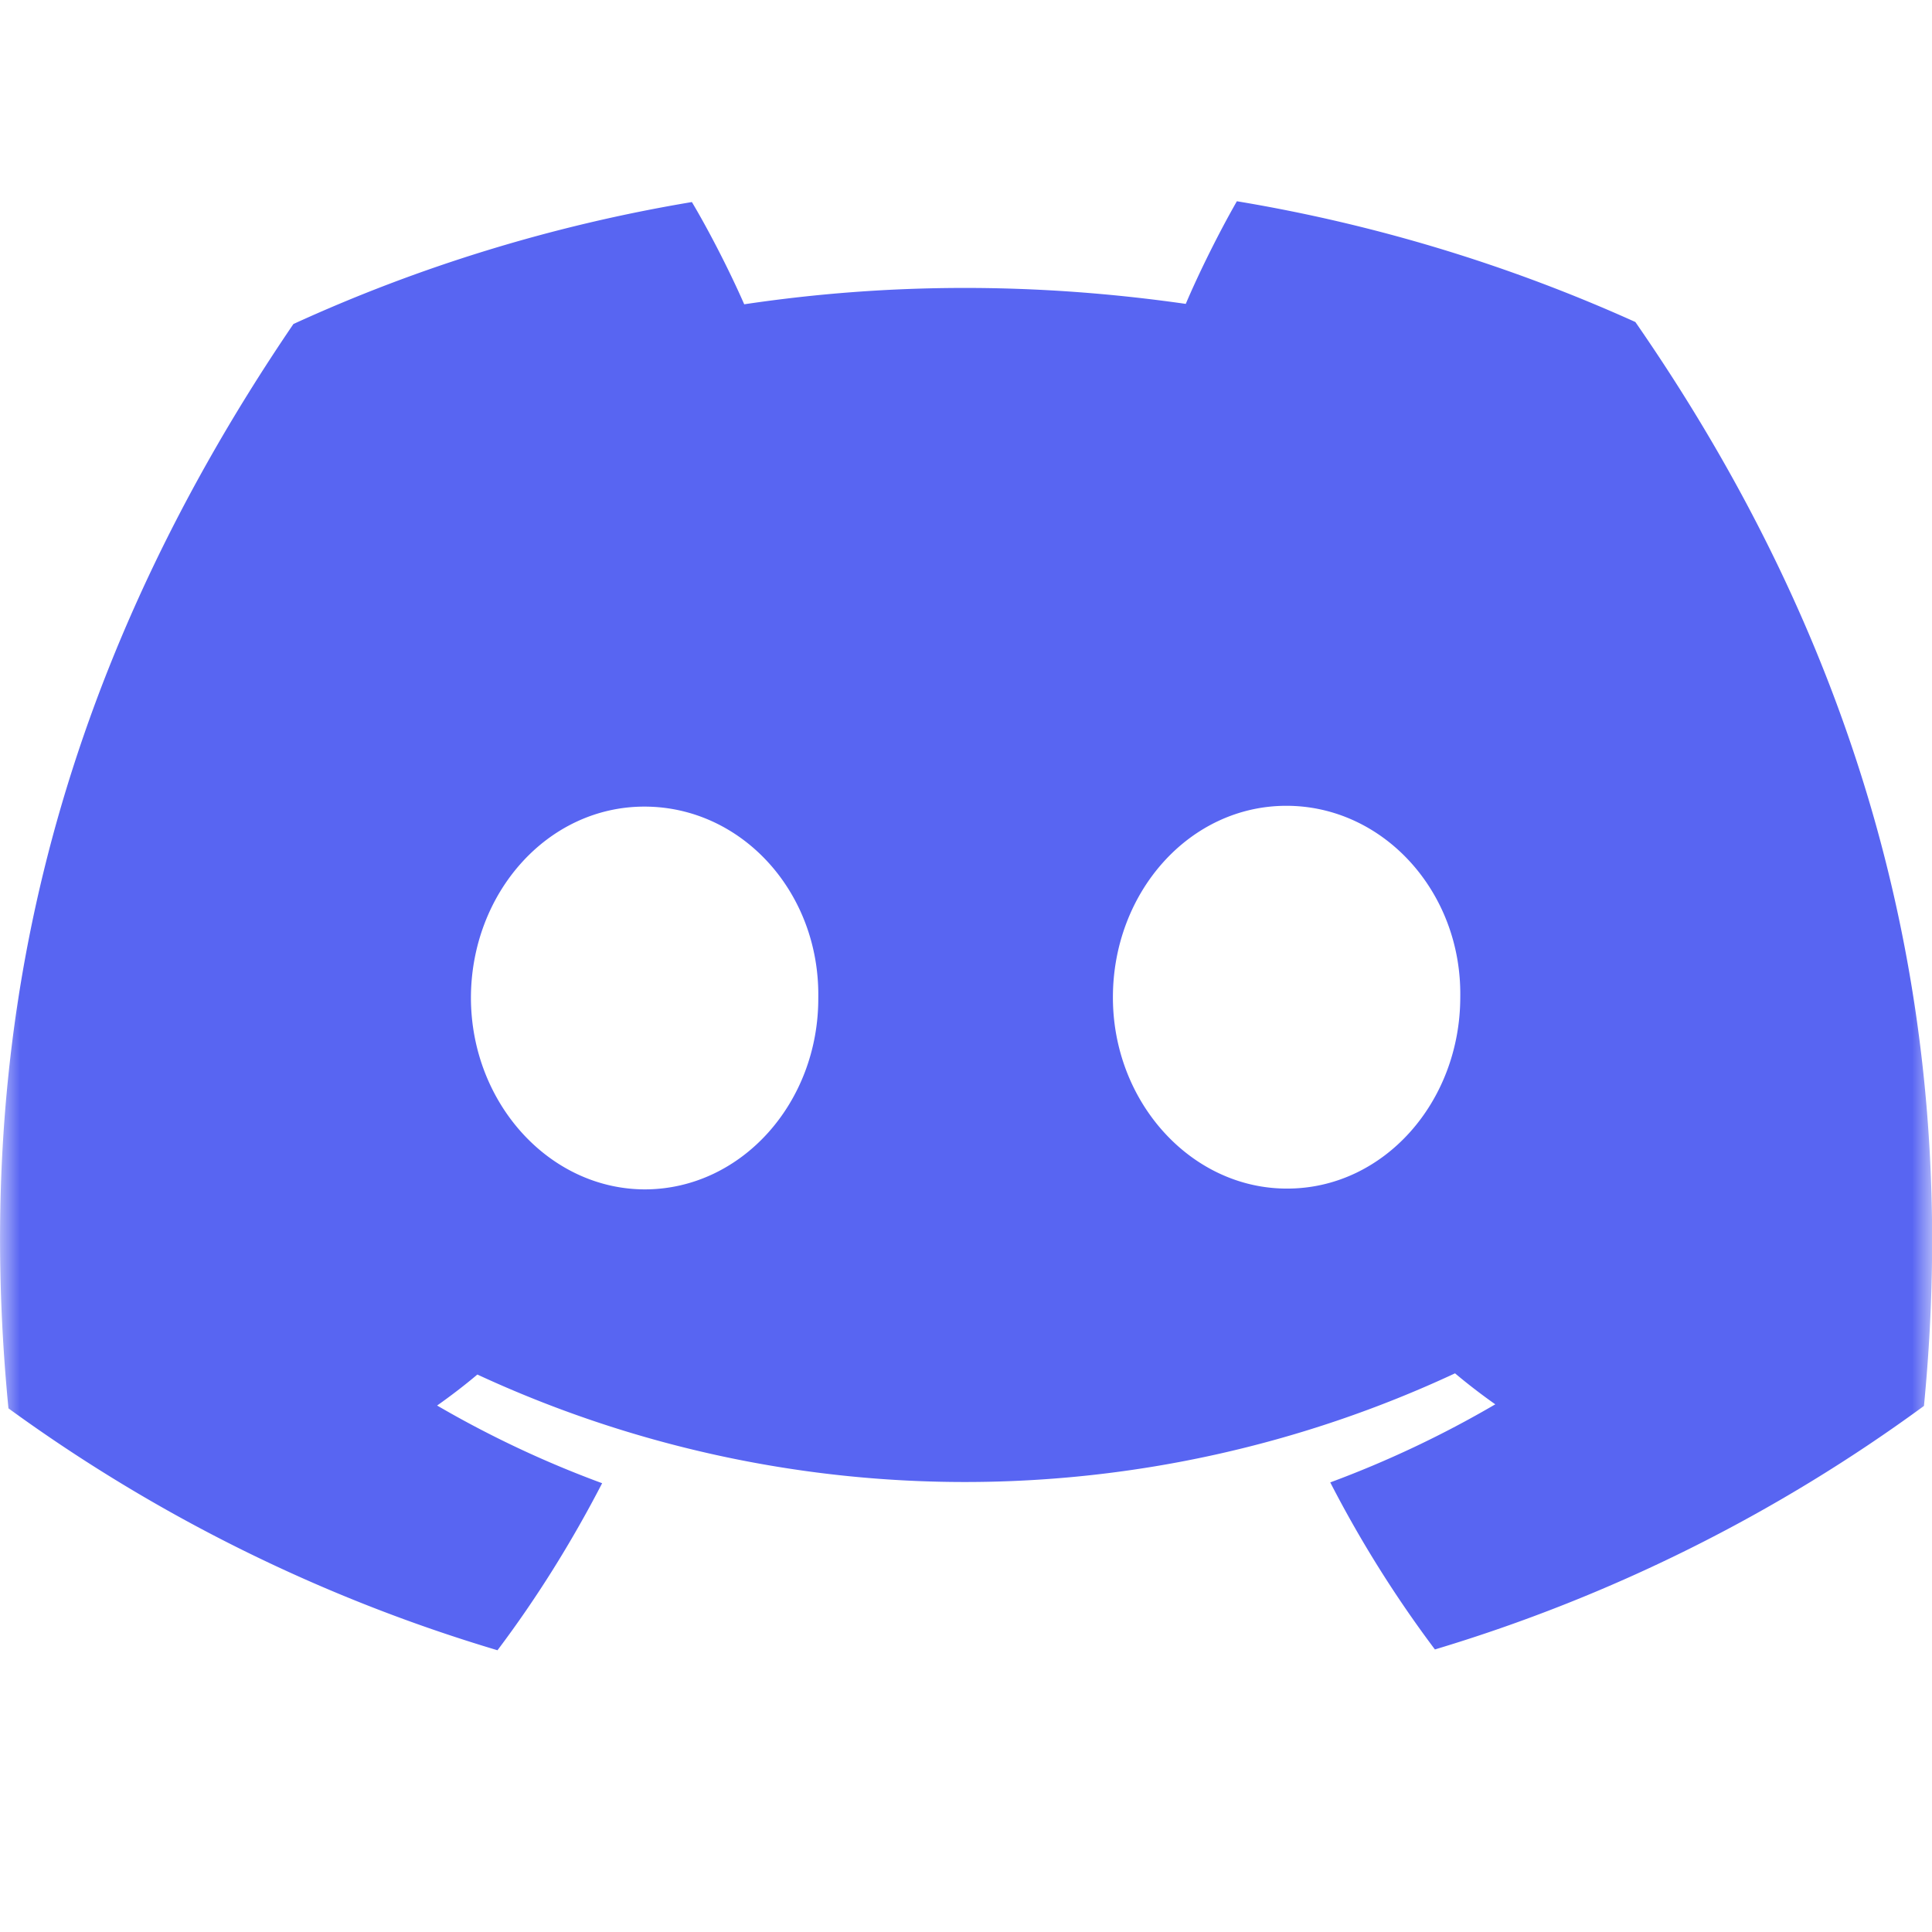 <svg xmlns="http://www.w3.org/2000/svg" viewBox="0 0 48 48">
    <mask id="discord-1" width="48" height="48" x="0" y="0" maskUnits="userSpaceOnUse" style="mask-type:alpha">
        <rect width="48" height="48" fill="#D9D9D9"/>
    </mask>
    <g mask="url(#discord-1)">
        <path fill="#5865F2" d="M40.63 8a40.03 40.03 0 0 0-9.9-3c-.43.75-.93 1.75-1.27 2.55-3.7-.53-7.35-.53-10.97.01-.35-.8-.86-1.8-1.3-2.54-3.47.58-6.8 1.61-9.9 3.03C1.04 17.23-.65 26.17.21 34.99A40.1 40.1 0 0 0 12.36 41c.98-1.3 1.85-2.7 2.6-4.15a25.94 25.94 0 0 1-4.1-1.93c.34-.24.68-.5 1-.77a28.81 28.81 0 0 0 24.29-.03c.32.27.66.53 1 .77-1.3.76-2.67 1.41-4.1 1.94a28.98 28.98 0 0 0 2.6 4.15 40 40 0 0 0 12.15-6.05c1-10.22-1.73-19.08-7.17-26.93Zm-24.6 21.55c-2.38 0-4.32-2.14-4.33-4.75 0-2.61 1.9-4.76 4.31-4.76 2.42 0 4.36 2.13 4.32 4.75.01 2.6-1.9 4.75-4.3 4.76Zm15.94-.02c-2.37 0-4.32-2.14-4.32-4.75s1.9-4.76 4.31-4.76c2.41 0 4.36 2.14 4.32 4.75 0 2.61-1.9 4.76-4.3 4.76Z"/>
    </g>
</svg>
